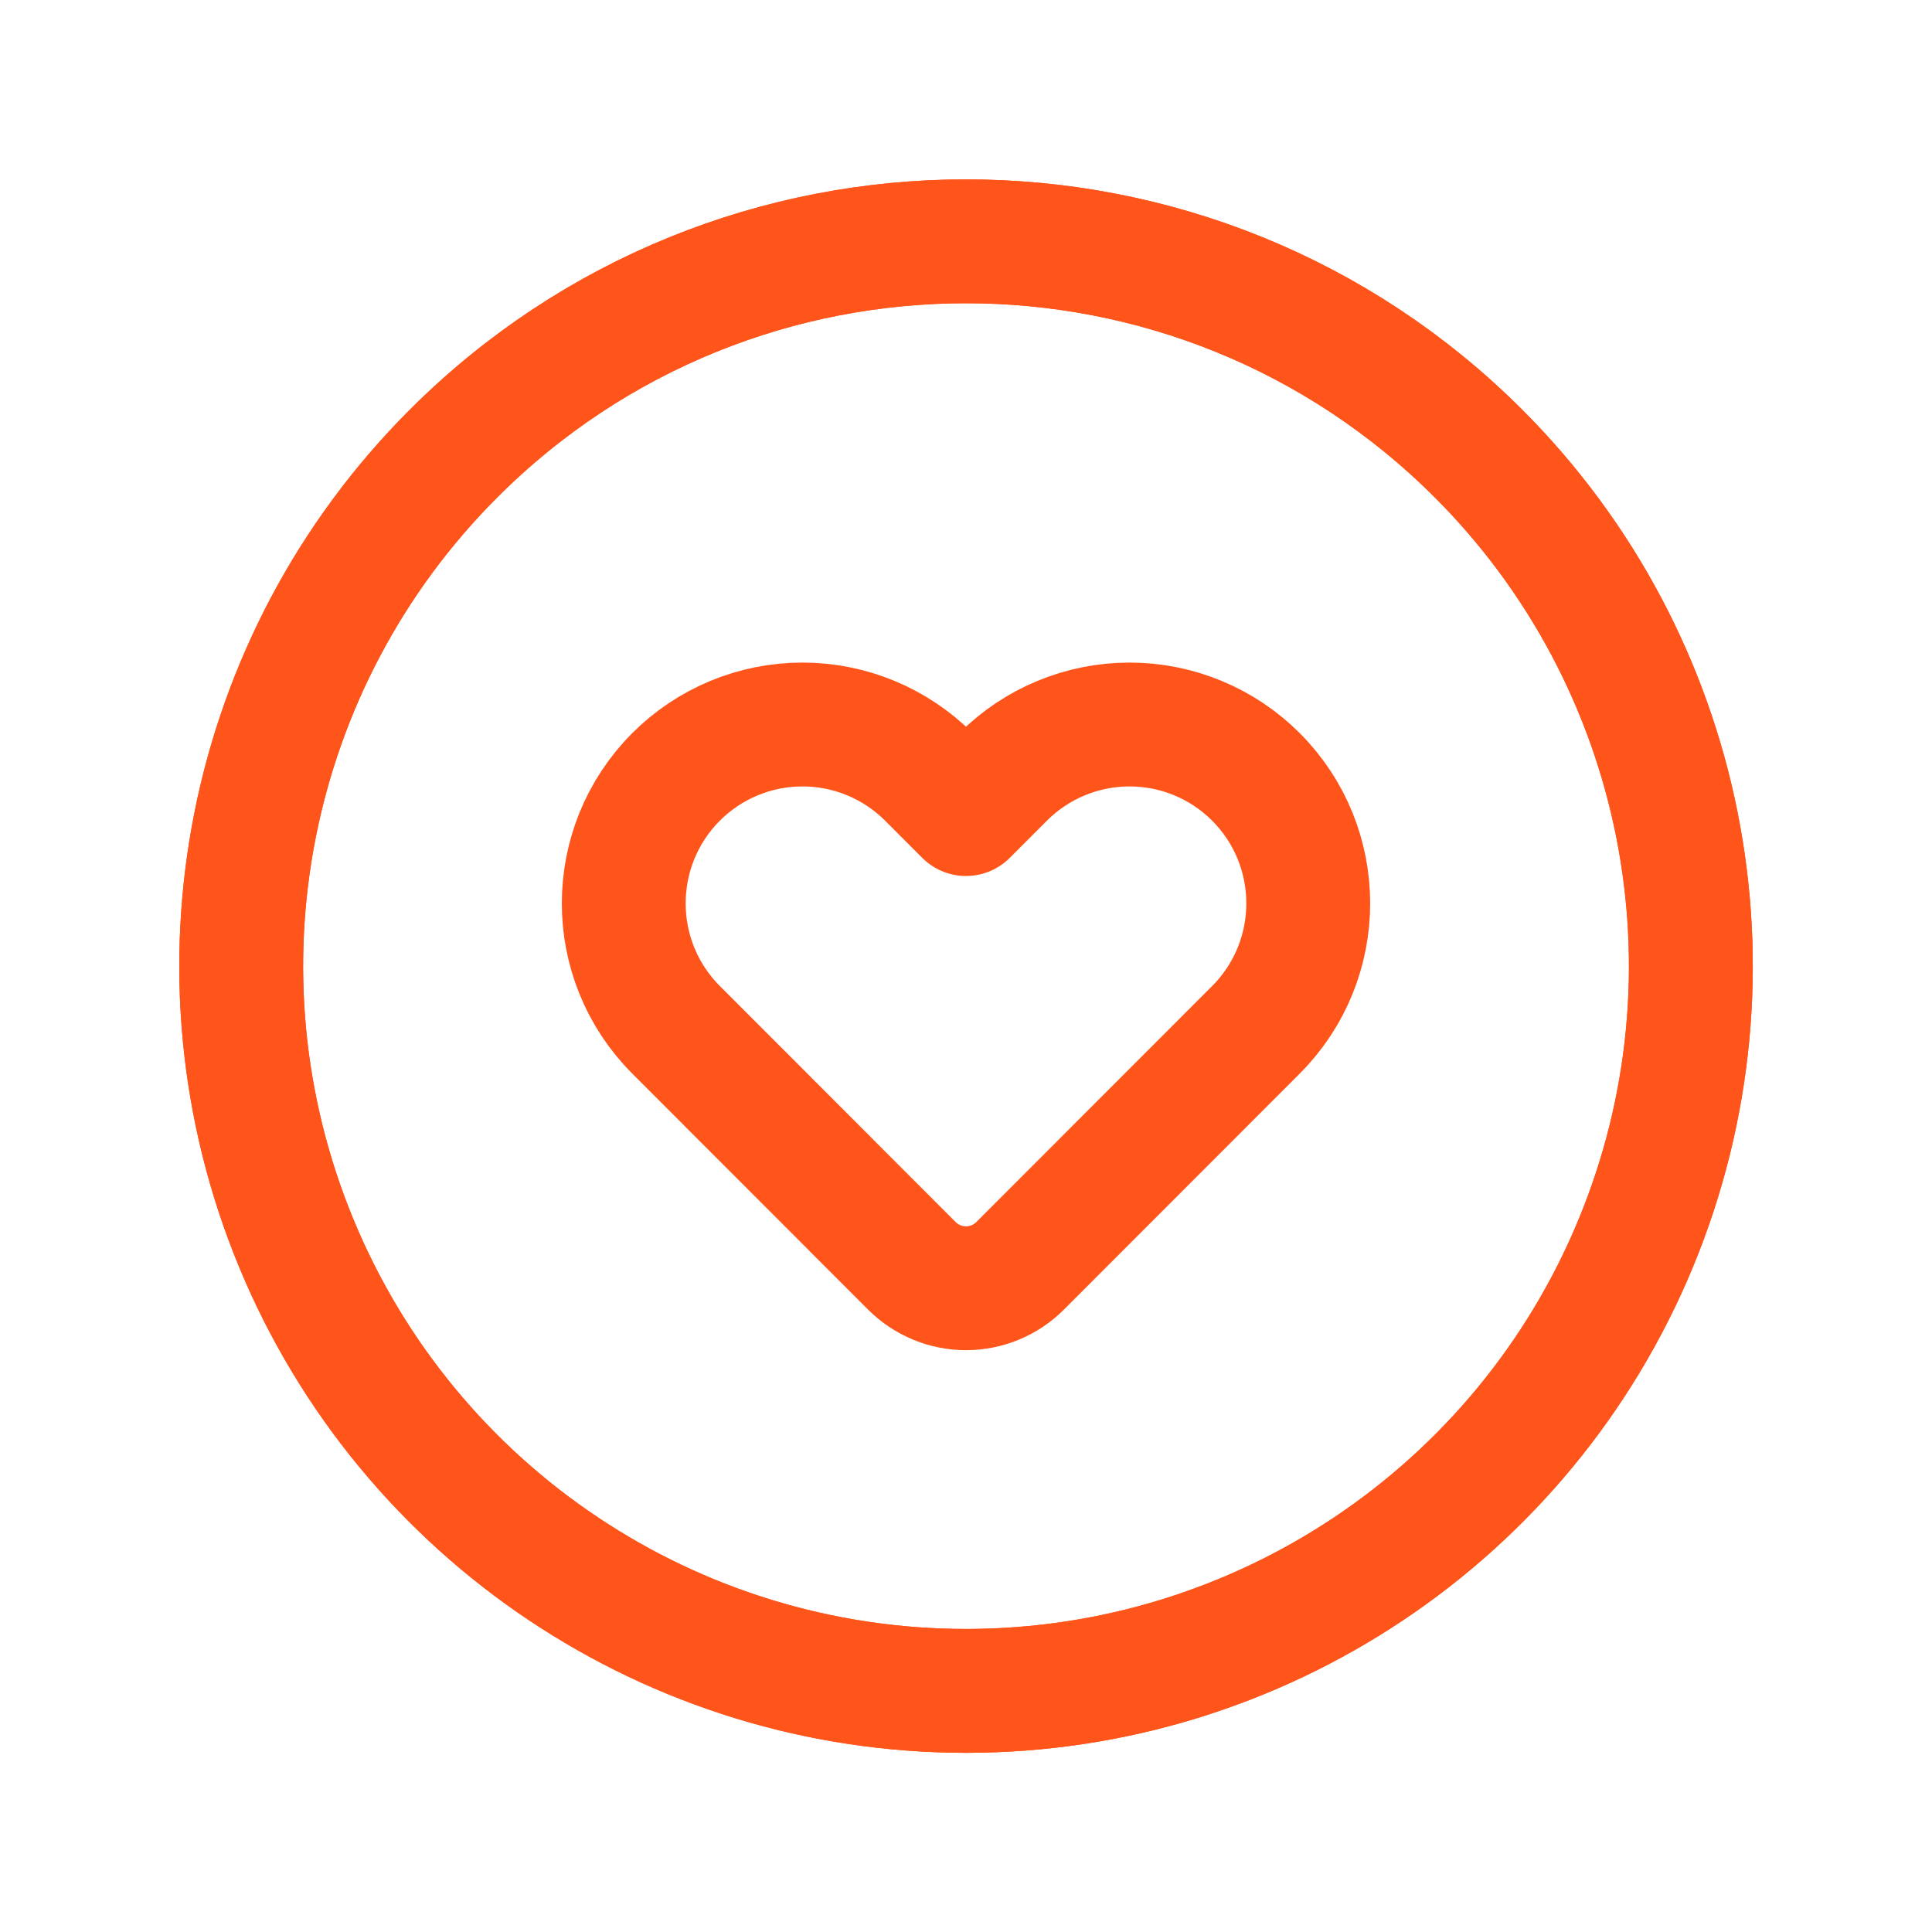 <?xml version="1.0" encoding="UTF-8"?>
<svg xmlns="http://www.w3.org/2000/svg" width="39" height="39" viewBox="0 0 39 39" fill="none">
  <path d="M29.846 9.156C34.031 13.341 35.283 19.634 33.018 25.101C30.753 30.569 25.418 34.133 19.501 34.133C13.583 34.133 8.248 30.569 5.983 25.101C3.719 19.634 4.97 13.341 9.155 9.156C14.869 3.443 24.133 3.443 29.846 9.156" stroke="#FF551B" stroke-width="2.5" stroke-linecap="round" stroke-linejoin="round"></path>
  <path d="M29.846 9.156C34.031 13.341 35.283 19.634 33.018 25.101C30.753 30.569 25.418 34.133 19.501 34.133C13.583 34.133 8.248 30.569 5.983 25.101C3.719 19.634 4.97 13.341 9.155 9.156C14.869 3.443 24.133 3.443 29.846 9.156" stroke="#FF551B" stroke-width="2.5" stroke-linecap="round" stroke-linejoin="round"></path>
  <path fill-rule="evenodd" clip-rule="evenodd" d="M18.75 15.682L19.5 16.433L20.25 15.682C20.927 15.005 21.844 14.625 22.801 14.625C23.758 14.625 24.676 15.005 25.352 15.682V15.682C26.761 17.093 26.761 19.378 25.352 20.789L20.593 25.552C20.303 25.842 19.91 26.005 19.5 26.005C19.09 26.005 18.697 25.842 18.407 25.552L13.648 20.789C12.239 19.378 12.239 17.093 13.648 15.682V15.682C14.324 15.005 15.242 14.625 16.198 14.625C17.155 14.625 18.073 15.005 18.75 15.682V15.682Z" stroke="#FF551B" stroke-width="2.5" stroke-linecap="round" stroke-linejoin="round"></path>
</svg>

